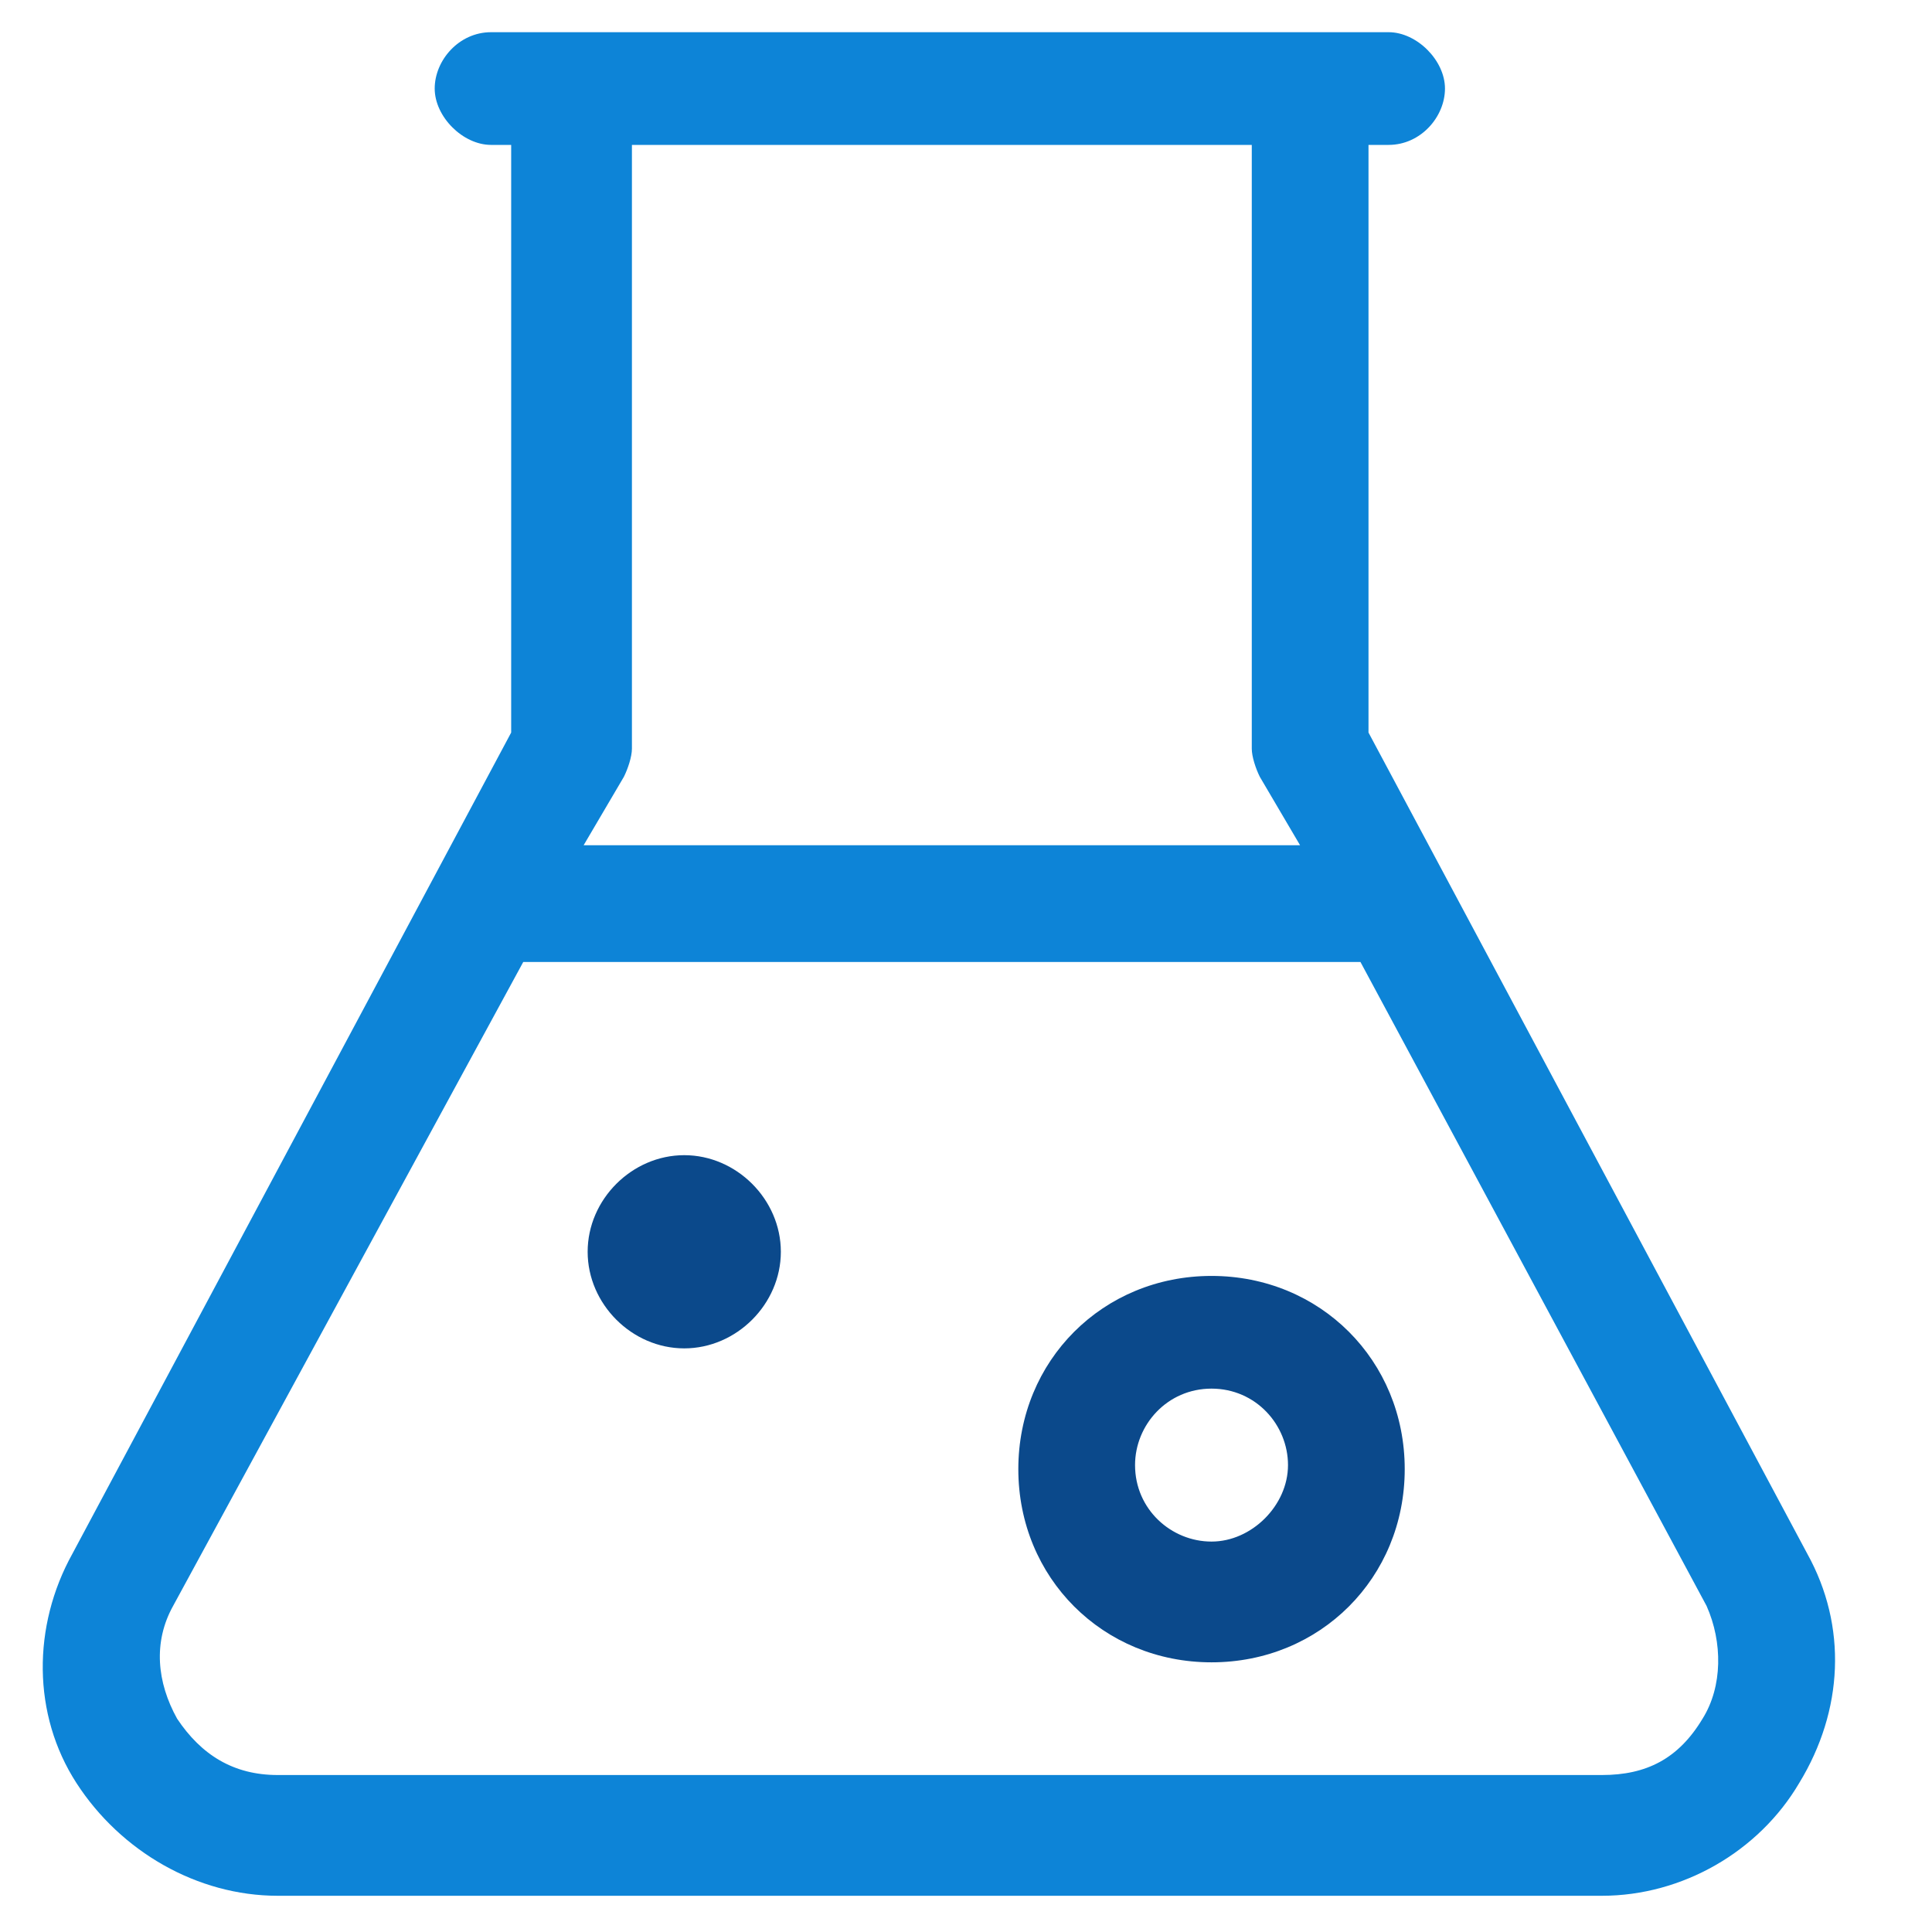 <?xml version="1.0" encoding="utf-8"?>
<!-- Generator: Adobe Illustrator 25.0.0, SVG Export Plug-In . SVG Version: 6.00 Build 0)  -->
<svg version="1.1" id="图层_1" xmlns="http://www.w3.org/2000/svg" xmlns:xlink="http://www.w3.org/1999/xlink" x="0px" y="0px"
	 viewBox="0 0 48 48" style="enable-background:new 0 0 48 48;" xml:space="preserve">
<style type="text/css">
	.st0{fill:#0D84D7;}
	.st1{fill:#0B498B;}
</style>
<g id="功效原料_1_">
	<path id="功效原料" class="st0" d="M44.9,38.6L34,18.2V3.6h0.5c0.8,0,1.4-0.7,1.4-1.4s-0.7-1.4-1.4-1.4H12.2
		c-0.8,0-1.4,0.7-1.4,1.4s0.7,1.4,1.4,1.4h0.5v14.6L1.8,38.6c-1,1.8-1,4,0.1,5.7s3,2.8,5,2.8h32.9c2,0,3.9-1.1,4.9-2.8
		C45.8,42.5,45.9,40.4,44.9,38.6z M31.1,3.6v15c0,0.2,0.1,0.5,0.2,0.7l1,1.7H14.5l1-1.7c0.1-0.2,0.2-0.5,0.2-0.7v-15H31.1z
		 M42.3,42.7c-0.6,1-1.4,1.4-2.5,1.4H6.9c-1.1,0-1.9-0.5-2.5-1.4c-0.5-0.9-0.6-1.9-0.1-2.8l8.7-16h20.8l8.6,16
		C42.8,40.8,42.8,41.9,42.3,42.7z"/>
	<path class="st1" d="M30.1,41.3c-2.7,0-4.8-2.1-4.8-4.8s2.1-4.8,4.8-4.8s4.8,2.1,4.8,4.8S32.8,41.3,30.1,41.3z M30.1,34.5
		c-1.1,0-1.9,0.9-1.9,1.9c0,1.1,0.9,1.9,1.9,1.9s1.9-0.9,1.9-1.9C32,35.4,31.2,34.5,30.1,34.5z"/>
	<path class="st1" d="M14.6,31.1c0,1.3,1.1,2.4,2.4,2.4s2.4-1.1,2.4-2.4c0-1.3-1.1-2.4-2.4-2.4S14.6,29.8,14.6,31.1z"/>
</g>
</svg>
